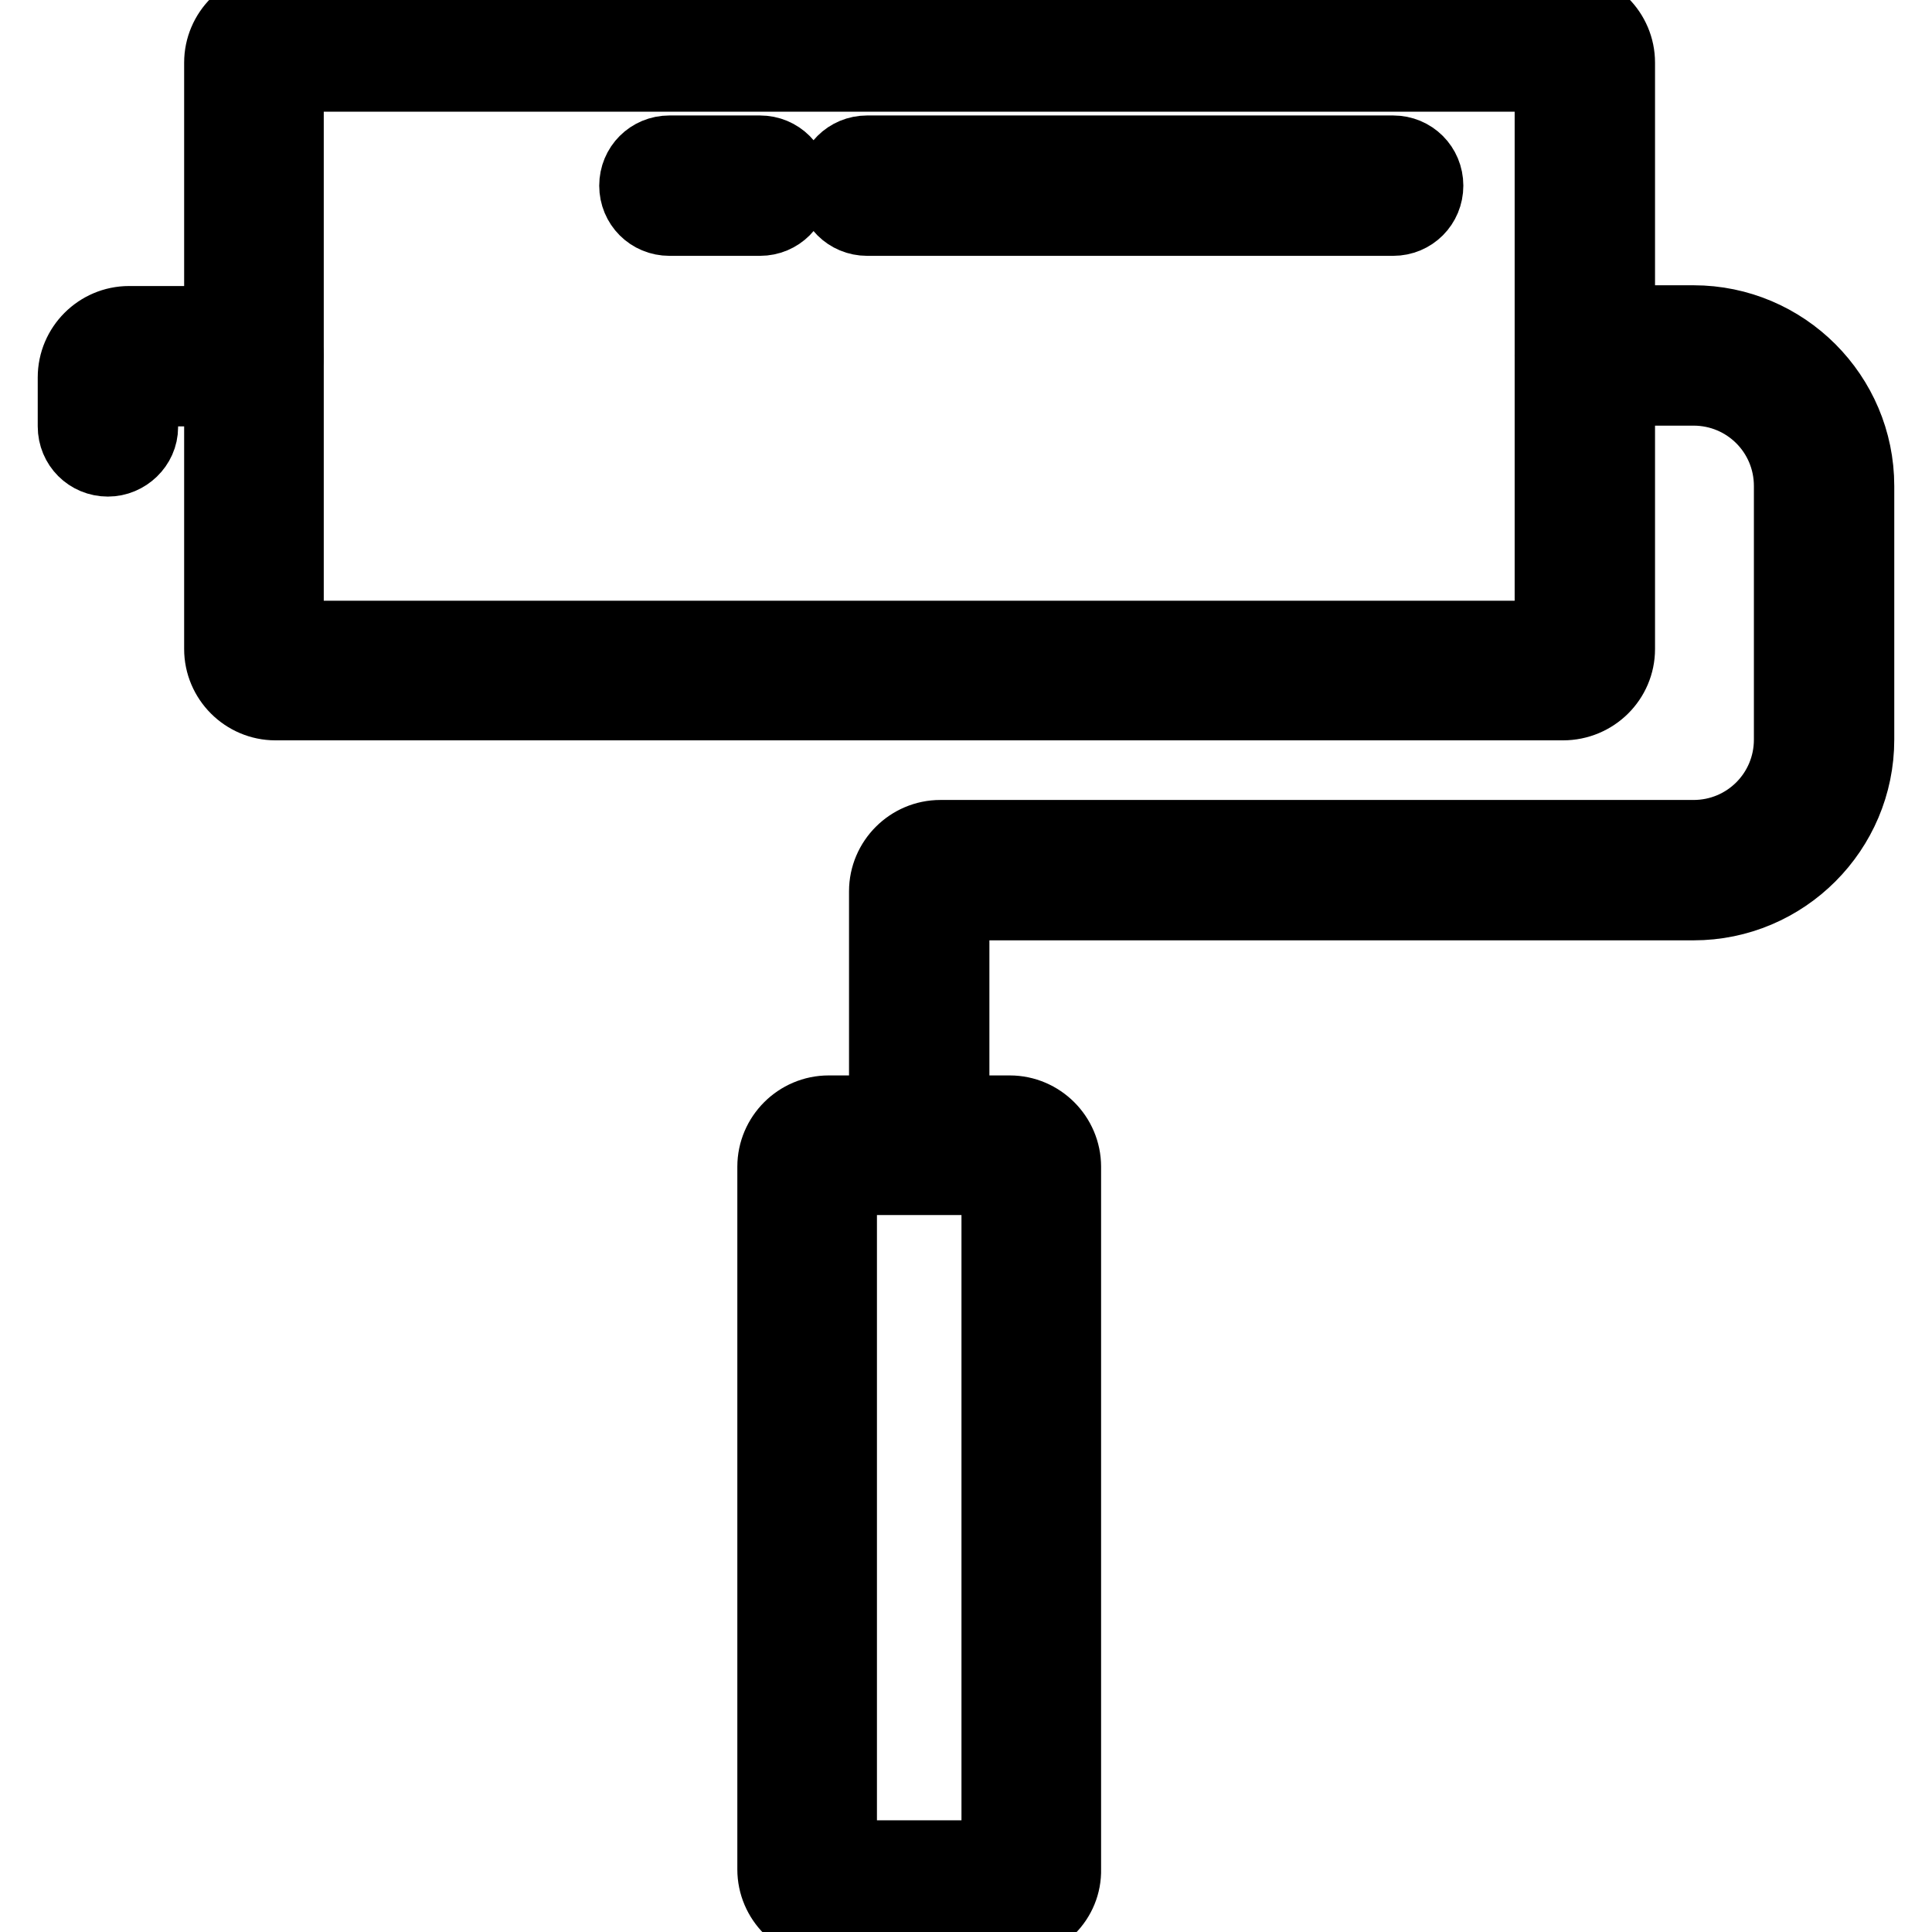 <?xml version="1.0" encoding="utf-8"?>
<!-- Svg Vector Icons : http://www.onlinewebfonts.com/icon -->
<!DOCTYPE svg PUBLIC "-//W3C//DTD SVG 1.1//EN" "http://www.w3.org/Graphics/SVG/1.1/DTD/svg11.dtd">
<svg version="1.1" xmlns="http://www.w3.org/2000/svg" xmlns:xlink="http://www.w3.org/1999/xlink" x="0px" y="0px" viewBox="0 0 256 256" enable-background="new 0 0 256 256" xml:space="preserve">
<g> <path stroke-width="10" fill-opacity="0" stroke="#000000"  d="M207.1,93.1H36.5c-3.9,0-7.1-3.2-7.1-7.1V8.3c0-3.9,3.2-7.1,7.1-7.1h170.7c3.9,0,7.1,3.2,7.1,7.1V86 C214.3,89.9,211.1,93.1,207.1,93.1z M37.9,84.6h167.8V9.8H37.9V84.6z"/> <path stroke-width="10" fill-opacity="0" stroke="#000000"  d="M14.3,60.8c-2.4,0-4.3-1.9-4.3-4.3V50c0-3.9,3.2-7.1,7.1-7.1h16.5c2.4,0,4.3,1.9,4.3,4.3 c0,2.4-1.9,4.3-4.3,4.3H18.6v5.1C18.6,58.9,16.6,60.8,14.3,60.8z M121.8,154c-2.4,0-4.3-1.9-4.3-4.3v-31.6c0-3.9,3.2-7.1,7.1-7.1 h99.8c7.2,0,13-5.8,13-13V64.4c0-7.2-5.8-13-13-13H210c-2.4,0-4.3-1.9-4.3-4.3c0-2.4,1.9-4.3,4.3-4.3h14.4 c11.9,0,21.6,9.7,21.6,21.6V98c0,11.9-9.7,21.6-21.6,21.6h-98.3v30.2C126.1,152.1,124.2,154,121.8,154L121.8,154z"/> <path stroke-width="10" fill-opacity="0" stroke="#000000"  d="M133.8,254.8h-24c-3.9,0-7.1-3.2-7.1-7.1v-93.1c0-3.9,3.2-7.1,7.1-7.1h24c3.9,0,7.1,3.2,7.1,7.1v93.1 C141,251.6,137.8,254.8,133.8,254.8z M111.2,246.2h21.2V156h-21.2V246.2z M100.7,28.9h-12c-2.4,0-4.3-1.9-4.3-4.3 c0-2.4,1.9-4.3,4.3-4.3h12c2.4,0,4.3,1.9,4.3,4.3C105,27,103.1,28.9,100.7,28.9z M184.6,28.9h-69.7c-2.4,0-4.3-1.9-4.3-4.3 c0-2.4,1.9-4.3,4.3-4.3h69.7c2.4,0,4.3,1.9,4.3,4.3C188.9,27,187,28.9,184.6,28.9z"/></g>
</svg>